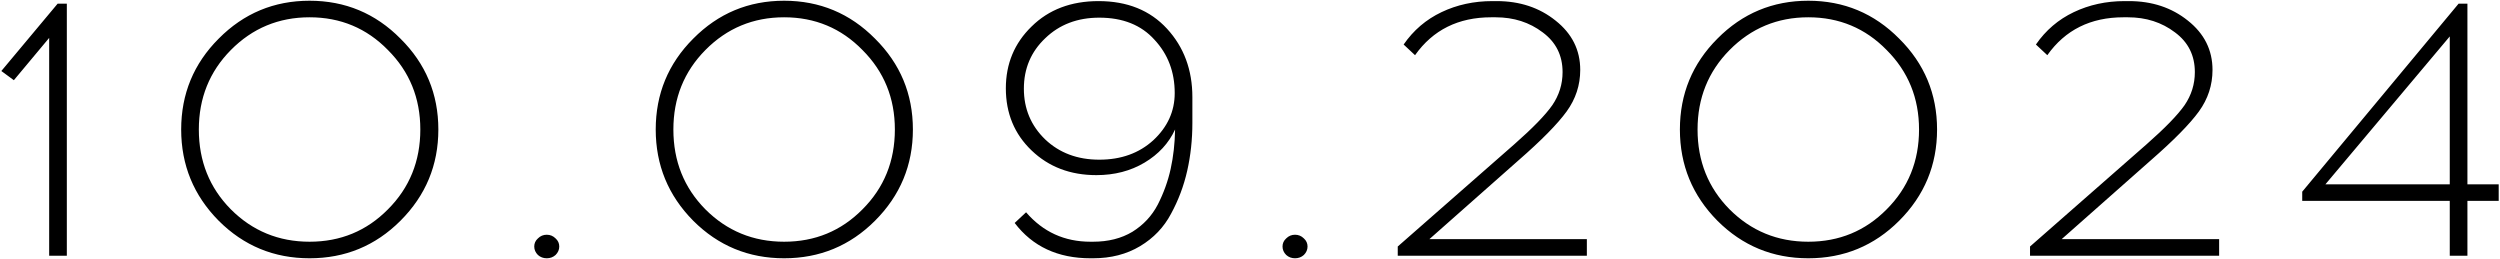 <?xml version="1.0" encoding="UTF-8"?> <svg xmlns="http://www.w3.org/2000/svg" width="1359" height="141" viewBox="0 0 1359 141" fill="none"><path d="M36.329 139H26.729V20.6L7.529 43.6L0.729 38.6L31.329 2H36.329V139ZM118.888 21C132.488 7.267 148.955 0.4 168.288 0.4C187.622 0.4 204.088 7.267 217.688 21C231.422 34.6 238.288 51.067 238.288 70.4C238.288 89.733 231.422 106.267 217.688 120C204.088 133.6 187.622 140.4 168.288 140.4C148.955 140.4 132.488 133.6 118.888 120C105.288 106.267 98.488 89.733 98.488 70.4C98.488 51.067 105.288 34.6 118.888 21ZM210.888 27.2C199.288 15.333 185.088 9.4 168.288 9.4C151.488 9.4 137.222 15.333 125.488 27.2C113.888 38.933 108.088 53.333 108.088 70.4C108.088 87.6 113.888 102.067 125.488 113.8C137.222 125.533 151.488 131.4 168.288 131.4C185.088 131.4 199.288 125.533 210.888 113.8C222.622 102.067 228.488 87.6 228.488 70.4C228.488 53.333 222.622 38.933 210.888 27.2ZM292.415 129.6C293.748 128.267 295.348 127.6 297.215 127.6C299.082 127.6 300.682 128.267 302.015 129.6C303.348 130.8 304.015 132.267 304.015 134C304.015 135.733 303.348 137.267 302.015 138.6C300.682 139.8 299.082 140.4 297.215 140.4C295.348 140.4 293.748 139.8 292.415 138.6C291.082 137.267 290.415 135.733 290.415 134C290.415 132.267 291.082 130.8 292.415 129.6ZM376.849 21C390.449 7.267 406.916 0.4 426.249 0.4C445.583 0.4 462.049 7.267 475.649 21C489.383 34.6 496.249 51.067 496.249 70.4C496.249 89.733 489.383 106.267 475.649 120C462.049 133.6 445.583 140.4 426.249 140.4C406.916 140.4 390.449 133.6 376.849 120C363.249 106.267 356.449 89.733 356.449 70.4C356.449 51.067 363.249 34.6 376.849 21ZM468.849 27.2C457.249 15.333 443.049 9.4 426.249 9.4C409.449 9.4 395.183 15.333 383.449 27.2C371.849 38.933 366.049 53.333 366.049 70.4C366.049 87.6 371.849 102.067 383.449 113.8C395.183 125.533 409.449 131.4 426.249 131.4C443.049 131.4 457.249 125.533 468.849 113.8C480.583 102.067 486.449 87.6 486.449 70.4C486.449 53.333 480.583 38.933 468.849 27.2ZM594.176 140.4H592.776C575.042 140.4 561.309 134 551.576 121.2L557.776 115.4C566.976 126.067 578.642 131.4 592.776 131.4H594.176C602.442 131.4 609.576 129.6 615.576 126C621.576 122.267 626.176 117.333 629.376 111.2C632.576 104.933 634.909 98.467 636.376 91.8C637.842 85.133 638.642 78 638.776 70.4C635.309 77.867 629.776 83.867 622.176 88.4C614.576 92.933 605.842 95.2 595.976 95.2C581.842 95.2 570.109 90.733 560.776 81.8C551.442 72.867 546.776 61.6 546.776 48C546.776 34.667 551.442 23.467 560.776 14.4C570.109 5.2 582.242 0.6 597.176 0.6C612.776 0.6 625.176 5.6 634.376 15.6C643.576 25.6 648.176 38 648.176 52.8V66.8C648.176 75.867 647.242 84.533 645.376 92.8C643.509 101.067 640.576 108.867 636.576 116.2C632.709 123.533 627.109 129.4 619.776 133.8C612.442 138.2 603.909 140.4 594.176 140.4ZM568.176 75.8C575.909 83.133 585.709 86.8 597.576 86.8C609.442 86.8 619.242 83.267 626.976 76.2C634.709 69 638.576 60.467 638.576 50.6C638.576 39.133 634.909 29.467 627.576 21.6C620.376 13.6 610.376 9.6 597.576 9.6C585.709 9.6 575.909 13.333 568.176 20.8C560.442 28.133 556.576 37.267 556.576 48.2C556.576 59.133 560.442 68.333 568.176 75.8ZM699.18 129.6C700.514 128.267 702.114 127.6 703.98 127.6C705.847 127.6 707.447 128.267 708.78 129.6C710.114 130.8 710.78 132.267 710.78 134C710.78 135.733 710.114 137.267 708.78 138.6C707.447 139.8 705.847 140.4 703.98 140.4C702.114 140.4 700.514 139.8 699.18 138.6C697.847 137.267 697.18 135.733 697.18 134C697.18 132.267 697.847 130.8 699.18 129.6ZM862.615 139H759.815V134L823.215 78.4C833.215 69.6 840.082 62.533 843.815 57.2C847.548 51.733 849.415 45.733 849.415 39.2C849.415 30.133 845.815 22.933 838.615 17.6C831.415 12.133 822.882 9.4 813.015 9.4H810.615C792.748 9.4 778.948 16.267 769.215 30L763.015 24.2C768.348 16.467 775.215 10.6 783.615 6.6C792.015 2.6 801.215 0.6 811.215 0.6H813.615C826.148 0.6 836.815 4.133 845.615 11.2C854.548 18.267 859.015 27.2 859.015 38C859.015 46.267 856.548 53.8 851.615 60.6C846.682 67.4 837.948 76.267 825.415 87.2L777.015 130H862.615V139ZM933.591 21C947.191 7.267 963.658 0.4 982.991 0.4C1002.32 0.4 1018.79 7.267 1032.39 21C1046.12 34.6 1052.99 51.067 1052.99 70.4C1052.99 89.733 1046.12 106.267 1032.39 120C1018.79 133.6 1002.32 140.4 982.991 140.4C963.658 140.4 947.191 133.6 933.591 120C919.991 106.267 913.191 89.733 913.191 70.4C913.191 51.067 919.991 34.6 933.591 21ZM1025.59 27.2C1013.99 15.333 999.791 9.4 982.991 9.4C966.191 9.4 951.925 15.333 940.191 27.2C928.591 38.933 922.791 53.333 922.791 70.4C922.791 87.6 928.591 102.067 940.191 113.8C951.925 125.533 966.191 131.4 982.991 131.4C999.791 131.4 1013.99 125.533 1025.59 113.8C1037.32 102.067 1043.19 87.6 1043.19 70.4C1043.19 53.333 1037.32 38.933 1025.59 27.2ZM1206.32 139H1103.52V134L1166.92 78.4C1176.92 69.6 1183.78 62.533 1187.52 57.2C1191.25 51.733 1193.12 45.733 1193.12 39.2C1193.12 30.133 1189.52 22.933 1182.32 17.6C1175.12 12.133 1166.58 9.4 1156.72 9.4H1154.32C1136.45 9.4 1122.65 16.267 1112.92 30L1106.72 24.2C1112.05 16.467 1118.92 10.6 1127.32 6.6C1135.72 2.6 1144.92 0.6 1154.92 0.6H1157.32C1169.85 0.6 1180.52 4.133 1189.32 11.2C1198.25 18.267 1202.72 27.2 1202.72 38C1202.72 46.267 1200.25 53.8 1195.32 60.6C1190.38 67.4 1181.65 76.267 1169.12 87.2L1120.72 130H1206.32V139ZM1341.29 109.2V139H1331.69V109.2H1251.49V104.2L1336.49 2H1341.29V100.2H1358.29V109.2H1341.29ZM1331.69 19.8L1264.09 100.2H1331.69V19.8Z" fill="black"></path></svg> 
